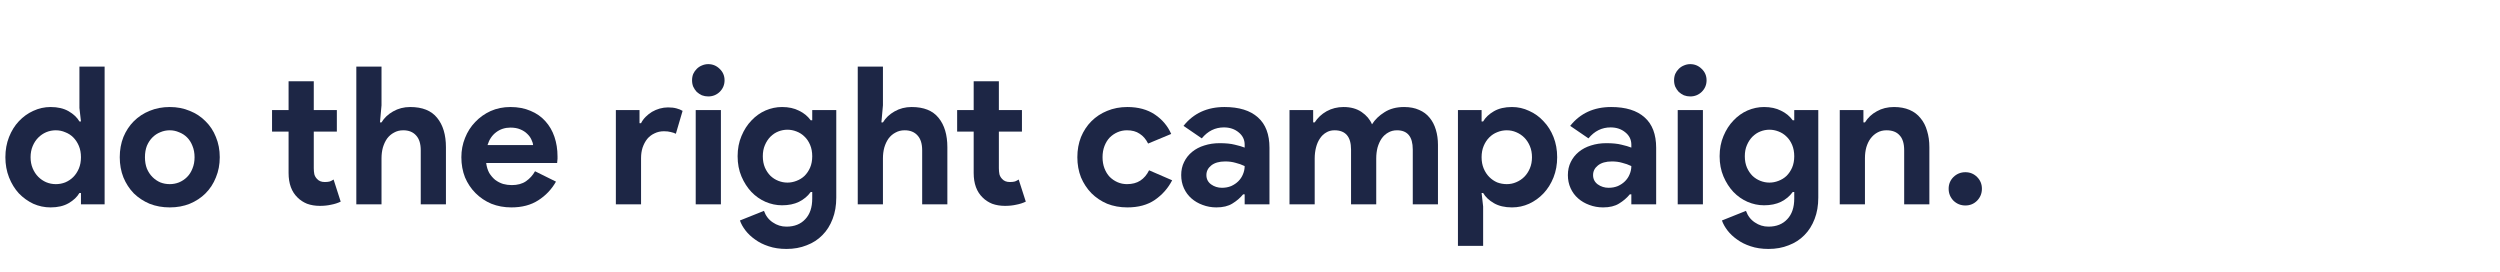 <svg width="1664" height="181" viewBox="0 0 1664 181" fill="none" xmlns="http://www.w3.org/2000/svg">
<path d="M1308.16 136.768C1305.08 136.768 1302.44 135.701 1300.22 133.568C1298.09 131.349 1297.02 128.704 1297.02 125.632C1297.02 122.56 1298.09 119.957 1300.22 117.824C1302.44 115.691 1305.08 114.624 1308.16 114.624C1311.23 114.624 1313.83 115.691 1315.96 117.824C1318.1 119.957 1319.16 122.56 1319.16 125.632C1319.16 128.704 1318.1 131.349 1315.96 133.568C1313.83 135.701 1311.23 136.768 1308.16 136.768Z" fill="#1D2645"/>
<path d="M1240.29 81.472H1241.31C1243.27 78.315 1245.92 75.84 1249.25 74.048C1252.57 72.171 1256.37 71.232 1260.64 71.232C1264.56 71.232 1268.02 71.872 1271.01 73.152C1273.99 74.432 1276.43 76.267 1278.3 78.656C1280.27 80.96 1281.72 83.776 1282.66 87.104C1283.68 90.347 1284.19 93.974 1284.19 97.984V136H1267.42V100.032C1267.42 95.51 1266.4 92.182 1264.35 90.048C1262.39 87.83 1259.49 86.72 1255.65 86.72C1253.34 86.72 1251.3 87.232 1249.5 88.256C1247.8 89.195 1246.3 90.518 1245.02 92.224C1243.83 93.846 1242.89 95.808 1242.21 98.112C1241.61 100.331 1241.31 102.72 1241.31 105.28V136H1224.54V73.28H1240.29V81.472Z" fill="#1D2645"/>
<path d="M1177.1 165.696C1172.66 165.696 1168.69 165.099 1165.19 163.904C1161.78 162.795 1158.79 161.302 1156.23 159.424C1153.67 157.632 1151.54 155.627 1149.83 153.408C1148.13 151.19 1146.89 148.971 1146.12 146.752L1162.12 140.352C1163.31 143.68 1165.28 146.24 1168.01 148.032C1170.74 149.91 1173.77 150.848 1177.1 150.848C1182.39 150.848 1186.57 149.184 1189.64 145.856C1192.71 142.614 1194.25 138.048 1194.25 132.16V127.808H1193.22C1191.26 130.539 1188.66 132.715 1185.42 134.336C1182.26 135.872 1178.5 136.64 1174.15 136.64C1170.4 136.64 1166.73 135.872 1163.14 134.336C1159.65 132.8 1156.53 130.624 1153.8 127.808C1151.07 124.907 1148.85 121.451 1147.14 117.44C1145.44 113.43 1144.58 108.95 1144.58 104C1144.58 99.051 1145.44 94.571 1147.14 90.56C1148.85 86.464 1151.07 83.008 1153.8 80.192C1156.53 77.291 1159.65 75.072 1163.14 73.536C1166.73 72 1170.4 71.232 1174.15 71.232C1178.5 71.232 1182.26 72.043 1185.42 73.664C1188.66 75.2 1191.26 77.334 1193.22 80.064H1194.25V73.28H1210.25V131.52C1210.25 136.811 1209.44 141.547 1207.82 145.728C1206.19 149.995 1203.93 153.579 1201.03 156.48C1198.13 159.467 1194.63 161.728 1190.54 163.264C1186.53 164.886 1182.05 165.696 1177.1 165.696ZM1177.74 121.536C1179.78 121.536 1181.79 121.152 1183.75 120.384C1185.8 119.616 1187.59 118.507 1189.13 117.056C1190.66 115.52 1191.9 113.686 1192.84 111.552C1193.78 109.334 1194.25 106.816 1194.25 104C1194.25 101.184 1193.78 98.667 1192.84 96.448C1191.9 94.23 1190.66 92.395 1189.13 90.944C1187.59 89.408 1185.8 88.256 1183.75 87.488C1181.79 86.72 1179.78 86.336 1177.74 86.336C1175.69 86.336 1173.68 86.72 1171.72 87.488C1169.76 88.256 1168.01 89.408 1166.47 90.944C1164.94 92.48 1163.7 94.358 1162.76 96.576C1161.82 98.71 1161.35 101.184 1161.35 104C1161.35 106.816 1161.82 109.334 1162.76 111.552C1163.7 113.686 1164.94 115.52 1166.47 117.056C1168.01 118.507 1169.76 119.616 1171.72 120.384C1173.68 121.152 1175.69 121.536 1177.74 121.536Z" fill="#1D2645"/>
<path d="M1125.01 64.192C1123.56 64.192 1122.15 63.937 1120.79 63.425C1119.51 62.827 1118.36 62.059 1117.33 61.12C1116.39 60.096 1115.63 58.944 1115.03 57.664C1114.52 56.385 1114.26 54.977 1114.26 53.441C1114.26 51.904 1114.52 50.496 1115.03 49.217C1115.63 47.937 1116.39 46.827 1117.33 45.889C1118.36 44.864 1119.51 44.096 1120.79 43.584C1122.15 42.987 1123.56 42.688 1125.01 42.688C1128 42.688 1130.56 43.755 1132.69 45.889C1134.83 47.937 1135.89 50.454 1135.89 53.441C1135.89 56.427 1134.83 58.987 1132.69 61.12C1130.56 63.169 1128 64.192 1125.01 64.192ZM1116.69 136V73.281H1133.46V136H1116.69Z" fill="#1D2645"/>
<path d="M1085.82 129.344H1084.8C1082.84 131.734 1080.45 133.782 1077.63 135.488C1074.9 137.195 1071.36 138.048 1067.01 138.048C1063.77 138.048 1060.69 137.494 1057.79 136.384C1054.98 135.36 1052.5 133.91 1050.37 132.032C1048.23 130.155 1046.57 127.894 1045.38 125.248C1044.18 122.603 1043.58 119.702 1043.58 116.544C1043.58 113.302 1044.22 110.4 1045.5 107.84C1046.78 105.195 1048.58 102.934 1050.88 101.056C1053.18 99.179 1055.87 97.771 1058.94 96.832C1062.1 95.808 1065.51 95.296 1069.18 95.296C1073.28 95.296 1076.65 95.638 1079.3 96.32C1081.94 96.918 1084.12 97.558 1085.82 98.24V96.32C1085.82 92.992 1084.5 90.262 1081.86 88.128C1079.21 85.91 1075.93 84.8 1072 84.8C1066.2 84.8 1061.29 87.232 1057.28 92.096L1045.12 83.776C1051.78 75.414 1060.86 71.232 1072.38 71.232C1082.11 71.232 1089.54 73.536 1094.66 78.144C1099.78 82.667 1102.34 89.408 1102.34 98.368V136H1085.82V129.344ZM1085.82 110.528C1083.86 109.59 1081.81 108.864 1079.68 108.352C1077.63 107.755 1075.37 107.456 1072.9 107.456C1068.89 107.456 1065.77 108.352 1063.55 110.144C1061.42 111.851 1060.35 113.984 1060.35 116.544C1060.35 119.104 1061.38 121.152 1063.42 122.688C1065.56 124.224 1067.99 124.992 1070.72 124.992C1072.94 124.992 1074.99 124.608 1076.86 123.84C1078.74 122.987 1080.32 121.92 1081.6 120.64C1082.97 119.275 1083.99 117.739 1084.67 116.032C1085.44 114.24 1085.82 112.406 1085.82 110.528Z" fill="#1D2645"/>
<path d="M970.406 73.28H986.15V80.832H987.174C988.71 78.187 991.1 75.926 994.342 74.048C997.585 72.171 1001.6 71.232 1006.37 71.232C1010.38 71.232 1014.18 72.086 1017.77 73.792C1021.44 75.414 1024.64 77.718 1027.37 80.704C1030.18 83.606 1032.4 87.104 1034.02 91.2C1035.64 95.296 1036.45 99.776 1036.45 104.64C1036.45 109.504 1035.64 113.984 1034.02 118.08C1032.4 122.176 1030.18 125.718 1027.37 128.704C1024.64 131.606 1021.44 133.91 1017.77 135.616C1014.18 137.238 1010.38 138.048 1006.37 138.048C1001.6 138.048 997.585 137.11 994.342 135.232C991.1 133.355 988.71 131.094 987.174 128.448H986.15L987.174 137.408V163.648H970.406V73.28ZM1002.92 122.56C1005.14 122.56 1007.23 122.134 1009.19 121.28C1011.24 120.427 1013.03 119.232 1014.57 117.696C1016.1 116.16 1017.34 114.283 1018.28 112.064C1019.22 109.846 1019.69 107.371 1019.69 104.64C1019.69 101.91 1019.22 99.435 1018.28 97.216C1017.34 94.998 1016.1 93.12 1014.57 91.584C1013.03 90.048 1011.24 88.854 1009.19 88C1007.23 87.147 1005.14 86.72 1002.92 86.72C1000.7 86.72 998.566 87.147 996.518 88C994.556 88.768 992.806 89.92 991.27 91.456C989.734 92.992 988.497 94.87 987.558 97.088C986.62 99.307 986.15 101.824 986.15 104.64C986.15 107.456 986.62 109.974 987.558 112.192C988.497 114.411 989.734 116.288 991.27 117.824C992.806 119.36 994.556 120.555 996.518 121.408C998.566 122.176 1000.7 122.56 1002.92 122.56Z" fill="#1D2645"/>
<path d="M858.293 73.28H874.037V81.472H875.061C877.024 78.4 879.669 75.926 882.997 74.048C886.41 72.171 890.165 71.232 894.261 71.232C899.04 71.232 903.05 72.342 906.293 74.56C909.536 76.779 911.84 79.51 913.205 82.752C915.168 79.595 917.941 76.907 921.525 74.688C925.109 72.384 929.461 71.232 934.581 71.232C938.421 71.232 941.749 71.872 944.565 73.152C947.381 74.347 949.685 76.054 951.477 78.272C953.354 80.491 954.762 83.179 955.701 86.336C956.64 89.408 957.109 92.779 957.109 96.448V136H940.341V99.52C940.341 90.987 936.842 86.72 929.845 86.72C927.626 86.72 925.664 87.232 923.957 88.256C922.25 89.195 920.8 90.518 919.605 92.224C918.496 93.846 917.6 95.808 916.917 98.112C916.32 100.416 916.021 102.891 916.021 105.536V136H899.253V99.52C899.253 90.987 895.584 86.72 888.245 86.72C886.112 86.72 884.234 87.232 882.613 88.256C880.992 89.195 879.626 90.518 878.517 92.224C877.408 93.846 876.554 95.808 875.957 98.112C875.36 100.416 875.061 102.891 875.061 105.536V136H858.293V73.28Z" fill="#1D2645"/>
<path d="M828.449 129.344H827.425C825.462 131.734 823.073 133.782 820.257 135.488C817.526 137.195 813.985 138.048 809.633 138.048C806.39 138.048 803.318 137.494 800.417 136.384C797.601 135.36 795.126 133.91 792.993 132.032C790.86 130.155 789.196 127.894 788.001 125.248C786.806 122.603 786.209 119.702 786.209 116.544C786.209 113.302 786.849 110.4 788.129 107.84C789.409 105.195 791.201 102.934 793.505 101.056C795.809 99.179 798.497 97.771 801.569 96.832C804.726 95.808 808.14 95.296 811.809 95.296C815.905 95.296 819.276 95.638 821.921 96.32C824.566 96.918 826.742 97.558 828.449 98.24V96.32C828.449 92.992 827.126 90.262 824.481 88.128C821.836 85.91 818.55 84.8 814.625 84.8C808.822 84.8 803.916 87.232 799.905 92.096L787.745 83.776C794.401 75.414 803.489 71.232 815.009 71.232C824.737 71.232 832.161 73.536 837.281 78.144C842.401 82.667 844.961 89.408 844.961 98.368V136H828.449V129.344ZM828.449 110.528C826.486 109.59 824.438 108.864 822.305 108.352C820.257 107.755 817.996 107.456 815.521 107.456C811.51 107.456 808.396 108.352 806.177 110.144C804.044 111.851 802.977 113.984 802.977 116.544C802.977 119.104 804.001 121.152 806.049 122.688C808.182 124.224 810.614 124.992 813.345 124.992C815.564 124.992 817.612 124.608 819.489 123.84C821.366 122.987 822.945 121.92 824.225 120.64C825.59 119.275 826.614 117.739 827.297 116.032C828.065 114.24 828.449 112.406 828.449 110.528Z" fill="#1D2645"/>
<path d="M780.188 120C777.457 125.291 773.617 129.643 768.668 133.056C763.804 136.384 757.703 138.048 750.364 138.048C745.5 138.048 741.02 137.238 736.924 135.616C732.913 133.91 729.415 131.563 726.428 128.576C723.527 125.59 721.223 122.091 719.516 118.08C717.895 113.984 717.084 109.504 717.084 104.64C717.084 99.776 717.895 95.296 719.516 91.2C721.223 87.104 723.527 83.606 726.428 80.704C729.415 77.718 732.913 75.414 736.924 73.792C741.02 72.086 745.5 71.232 750.364 71.232C757.617 71.232 763.719 72.896 768.668 76.224C773.617 79.552 777.244 83.862 779.548 89.152L764.188 95.552C762.737 92.651 760.86 90.475 758.556 89.024C756.337 87.488 753.521 86.72 750.108 86.72C747.889 86.72 745.799 87.147 743.836 88C741.873 88.854 740.124 90.048 738.588 91.584C737.137 93.12 735.985 94.998 735.132 97.216C734.279 99.435 733.852 101.91 733.852 104.64C733.852 107.371 734.279 109.846 735.132 112.064C735.985 114.283 737.137 116.16 738.588 117.696C740.124 119.232 741.873 120.427 743.836 121.28C745.799 122.134 747.889 122.56 750.108 122.56C753.607 122.56 756.551 121.792 758.94 120.256C761.415 118.635 763.377 116.331 764.828 113.344L780.188 120Z" fill="#1D2645"/>
<path d="M648.08 87.616H637.072V73.28H648.08V54.08H664.848V73.28H680.208V87.616H664.848V111.936C664.848 113.387 664.976 114.752 665.232 116.032C665.574 117.227 666.171 118.251 667.024 119.104C668.219 120.469 669.926 121.152 672.144 121.152C673.595 121.152 674.747 121.024 675.6 120.768C676.454 120.427 677.264 120 678.032 119.488L682.768 134.208C680.806 135.147 678.672 135.829 676.368 136.256C674.15 136.768 671.675 137.024 668.944 137.024C665.787 137.024 662.928 136.555 660.368 135.616C657.894 134.592 655.803 133.227 654.096 131.52C650.086 127.68 648.08 122.219 648.08 115.136V87.616Z" fill="#1D2645"/>
<path d="M570.918 44.352H587.686V70.081L586.662 81.472H587.686C589.478 78.486 592.038 76.054 595.366 74.177C598.779 72.214 602.577 71.233 606.758 71.233C614.865 71.233 620.838 73.622 624.678 78.4C628.603 83.179 630.566 89.707 630.566 97.984V136.001H613.798V100.033C613.798 95.68 612.774 92.395 610.726 90.177C608.678 87.873 605.819 86.721 602.15 86.721C599.846 86.721 597.798 87.233 596.006 88.257C594.214 89.195 592.678 90.518 591.398 92.225C590.203 93.931 589.265 95.936 588.582 98.24C587.985 100.459 587.686 102.849 587.686 105.409V136.001H570.918V44.352Z" fill="#1D2645"/>
<path d="M523.471 165.696C519.034 165.696 515.066 165.099 511.567 163.904C508.154 162.795 505.167 161.302 502.607 159.424C500.047 157.632 497.914 155.627 496.207 153.408C494.5 151.19 493.263 148.971 492.495 146.752L508.495 140.352C509.69 143.68 511.652 146.24 514.383 148.032C517.114 149.91 520.143 150.848 523.471 150.848C528.762 150.848 532.943 149.184 536.015 145.856C539.087 142.614 540.623 138.048 540.623 132.16V127.808H539.599C537.636 130.539 535.034 132.715 531.791 134.336C528.634 135.872 524.879 136.64 520.527 136.64C516.772 136.64 513.103 135.872 509.519 134.336C506.02 132.8 502.906 130.624 500.175 127.808C497.444 124.907 495.226 121.451 493.519 117.44C491.812 113.43 490.959 108.95 490.959 104C490.959 99.051 491.812 94.571 493.519 90.56C495.226 86.464 497.444 83.008 500.175 80.192C502.906 77.291 506.02 75.072 509.519 73.536C513.103 72 516.772 71.232 520.527 71.232C524.879 71.232 528.634 72.043 531.791 73.664C535.034 75.2 537.636 77.334 539.599 80.064H540.623V73.28H556.623V131.52C556.623 136.811 555.812 141.547 554.191 145.728C552.57 149.995 550.308 153.579 547.407 156.48C544.506 159.467 541.007 161.728 536.911 163.264C532.9 164.886 528.42 165.696 523.471 165.696ZM524.111 121.536C526.159 121.536 528.164 121.152 530.127 120.384C532.175 119.616 533.967 118.507 535.503 117.056C537.039 115.52 538.276 113.686 539.215 111.552C540.154 109.334 540.623 106.816 540.623 104C540.623 101.184 540.154 98.667 539.215 96.448C538.276 94.23 537.039 92.395 535.503 90.944C533.967 89.408 532.175 88.256 530.127 87.488C528.164 86.72 526.159 86.336 524.111 86.336C522.063 86.336 520.058 86.72 518.095 87.488C516.132 88.256 514.383 89.408 512.847 90.944C511.311 92.48 510.074 94.358 509.135 96.576C508.196 98.71 507.727 101.184 507.727 104C507.727 106.816 508.196 109.334 509.135 111.552C510.074 113.686 511.311 115.52 512.847 117.056C514.383 118.507 516.132 119.616 518.095 120.384C520.058 121.152 522.063 121.536 524.111 121.536Z" fill="#1D2645"/>
<path d="M471.387 64.192C469.936 64.192 468.528 63.937 467.163 63.425C465.883 62.827 464.731 62.059 463.707 61.12C462.768 60.096 462 58.944 461.403 57.664C460.891 56.385 460.635 54.977 460.635 53.441C460.635 51.904 460.891 50.496 461.403 49.217C462 47.937 462.768 46.827 463.707 45.889C464.731 44.864 465.883 44.096 467.163 43.584C468.528 42.987 469.936 42.688 471.387 42.688C474.373 42.688 476.933 43.755 479.067 45.889C481.2 47.937 482.267 50.454 482.267 53.441C482.267 56.427 481.2 58.987 479.067 61.12C476.933 63.169 474.373 64.192 471.387 64.192ZM463.067 136V73.281H479.835V136H463.067Z" fill="#1D2645"/>
<path d="M409.918 73.28H425.662V81.984H426.686C427.454 80.448 428.478 79.04 429.758 77.76C431.038 76.48 432.446 75.371 433.982 74.432C435.603 73.494 437.31 72.768 439.102 72.256C440.979 71.744 442.814 71.488 444.606 71.488C446.825 71.488 448.702 71.702 450.238 72.128C451.859 72.555 453.225 73.11 454.334 73.792L449.854 89.024C448.83 88.512 447.678 88.128 446.398 87.872C445.203 87.531 443.71 87.36 441.918 87.36C439.614 87.36 437.523 87.83 435.646 88.768C433.769 89.622 432.147 90.859 430.782 92.48C429.502 94.102 428.478 96.022 427.71 98.24C427.027 100.374 426.686 102.72 426.686 105.28V136H409.918V73.28Z" fill="#1D2645"/>
<path d="M370.06 120.896C367.159 126.016 363.233 130.155 358.284 133.312C353.42 136.47 347.447 138.048 340.364 138.048C335.585 138.048 331.148 137.238 327.052 135.616C323.041 133.91 319.543 131.563 316.556 128.576C313.569 125.59 311.223 122.091 309.516 118.08C307.895 113.984 307.084 109.504 307.084 104.64C307.084 100.118 307.895 95.851 309.516 91.84C311.137 87.744 313.399 84.203 316.3 81.216C319.201 78.144 322.615 75.712 326.54 73.92C330.551 72.128 334.945 71.232 339.724 71.232C344.759 71.232 349.239 72.086 353.164 73.792C357.089 75.414 360.375 77.718 363.02 80.704C365.665 83.606 367.671 87.062 369.036 91.072C370.401 95.083 371.084 99.435 371.084 104.128C371.084 104.726 371.084 105.238 371.084 105.664C370.999 106.176 370.956 106.646 370.956 107.072C370.871 107.499 370.828 107.968 370.828 108.48H323.596C323.937 111.04 324.62 113.259 325.644 115.136C326.753 116.928 328.076 118.464 329.612 119.744C331.233 120.939 332.983 121.835 334.86 122.432C336.737 122.944 338.657 123.2 340.62 123.2C344.46 123.2 347.617 122.347 350.092 120.64C352.652 118.848 354.657 116.63 356.108 113.984L370.06 120.896ZM354.828 96.576C354.743 95.467 354.359 94.23 353.676 92.864C353.079 91.499 352.14 90.219 350.86 89.024C349.665 87.83 348.129 86.848 346.252 86.08C344.46 85.312 342.284 84.928 339.724 84.928C336.14 84.928 332.983 85.952 330.252 88C327.521 90.048 325.601 92.907 324.492 96.576H354.828Z" fill="#1D2645"/>
<path d="M237.168 44.352H253.936V70.081L252.912 81.472H253.936C255.728 78.486 258.288 76.054 261.616 74.177C265.029 72.214 268.827 71.233 273.008 71.233C281.115 71.233 287.088 73.622 290.928 78.4C294.853 83.179 296.816 89.707 296.816 97.984V136.001H280.048V100.033C280.048 95.68 279.024 92.395 276.976 90.177C274.928 87.873 272.069 86.721 268.4 86.721C266.096 86.721 264.048 87.233 262.256 88.257C260.464 89.195 258.928 90.518 257.648 92.225C256.453 93.931 255.515 95.936 254.832 98.24C254.235 100.459 253.936 102.849 253.936 105.409V136.001H237.168V44.352Z" fill="#1D2645"/>
<path d="M192.08 87.616H181.072V73.28H192.08V54.08H208.848V73.28H224.208V87.616H208.848V111.936C208.848 113.387 208.976 114.752 209.232 116.032C209.574 117.227 210.171 118.251 211.024 119.104C212.219 120.469 213.926 121.152 216.144 121.152C217.595 121.152 218.747 121.024 219.6 120.768C220.454 120.427 221.264 120 222.032 119.488L226.768 134.208C224.806 135.147 222.672 135.829 220.368 136.256C218.15 136.768 215.675 137.024 212.944 137.024C209.787 137.024 206.928 136.555 204.368 135.616C201.894 134.592 199.803 133.227 198.096 131.52C194.086 127.68 192.08 122.219 192.08 115.136V87.616Z" fill="#1D2645"/>
<path d="M112.989 71.232C117.853 71.232 122.29 72.086 126.301 73.792C130.397 75.414 133.896 77.718 136.797 80.704C139.784 83.606 142.088 87.104 143.709 91.2C145.416 95.296 146.269 99.776 146.269 104.64C146.269 109.504 145.416 113.984 143.709 118.08C142.088 122.176 139.784 125.718 136.797 128.704C133.896 131.606 130.397 133.91 126.301 135.616C122.29 137.238 117.853 138.048 112.989 138.048C108.125 138.048 103.645 137.238 99.549 135.616C95.538 133.91 92.04 131.606 89.053 128.704C86.152 125.718 83.848 122.176 82.141 118.08C80.52 113.984 79.709 109.504 79.709 104.64C79.709 99.776 80.52 95.296 82.141 91.2C83.848 87.104 86.152 83.606 89.053 80.704C92.04 77.718 95.538 75.414 99.549 73.792C103.645 72.086 108.125 71.232 112.989 71.232ZM112.989 122.56C115.122 122.56 117.17 122.176 119.133 121.408C121.181 120.555 122.973 119.36 124.509 117.824C126.045 116.288 127.24 114.411 128.093 112.192C129.032 109.974 129.501 107.456 129.501 104.64C129.501 101.824 129.032 99.307 128.093 97.088C127.24 94.87 126.045 92.992 124.509 91.456C122.973 89.92 121.181 88.768 119.133 88C117.17 87.147 115.122 86.72 112.989 86.72C110.77 86.72 108.68 87.147 106.717 88C104.754 88.768 103.005 89.92 101.469 91.456C99.933 92.992 98.696 94.87 97.757 97.088C96.904 99.307 96.477 101.824 96.477 104.64C96.477 107.456 96.904 109.974 97.757 112.192C98.696 114.411 99.933 116.288 101.469 117.824C103.005 119.36 104.754 120.555 106.717 121.408C108.68 122.176 110.77 122.56 112.989 122.56Z" fill="#1D2645"/>
<path d="M53.888 128.449H52.864C51.328 131.094 48.939 133.355 45.696 135.233C42.453 137.11 38.443 138.049 33.664 138.049C29.653 138.049 25.813 137.238 22.144 135.617C18.56 133.91 15.36 131.606 12.544 128.705C9.813 125.718 7.637 122.177 6.016 118.081C4.395 113.985 3.584 109.505 3.584 104.641C3.584 99.776 4.395 95.296 6.016 91.201C7.637 87.105 9.813 83.606 12.544 80.704C15.36 77.718 18.56 75.414 22.144 73.793C25.813 72.086 29.653 71.233 33.664 71.233C38.443 71.233 42.453 72.171 45.696 74.049C48.939 75.926 51.328 78.187 52.864 80.832H53.888L52.864 71.873V44.352H69.632V136.001H53.888V128.449ZM37.12 122.561C39.339 122.561 41.429 122.177 43.392 121.409C45.44 120.555 47.232 119.361 48.768 117.825C50.304 116.289 51.541 114.411 52.48 112.193C53.419 109.974 53.888 107.457 53.888 104.641C53.888 101.825 53.419 99.307 52.48 97.088C51.541 94.87 50.304 92.993 48.768 91.457C47.232 89.921 45.44 88.769 43.392 88.001C41.429 87.147 39.339 86.721 37.12 86.721C34.901 86.721 32.768 87.147 30.72 88.001C28.757 88.854 27.008 90.049 25.472 91.585C23.936 93.121 22.699 94.998 21.76 97.216C20.821 99.435 20.352 101.91 20.352 104.641C20.352 107.371 20.821 109.846 21.76 112.065C22.699 114.283 23.936 116.161 25.472 117.697C27.008 119.233 28.757 120.427 30.72 121.281C32.768 122.134 34.901 122.561 37.12 122.561Z" fill="#1D2645"/>
</svg>
